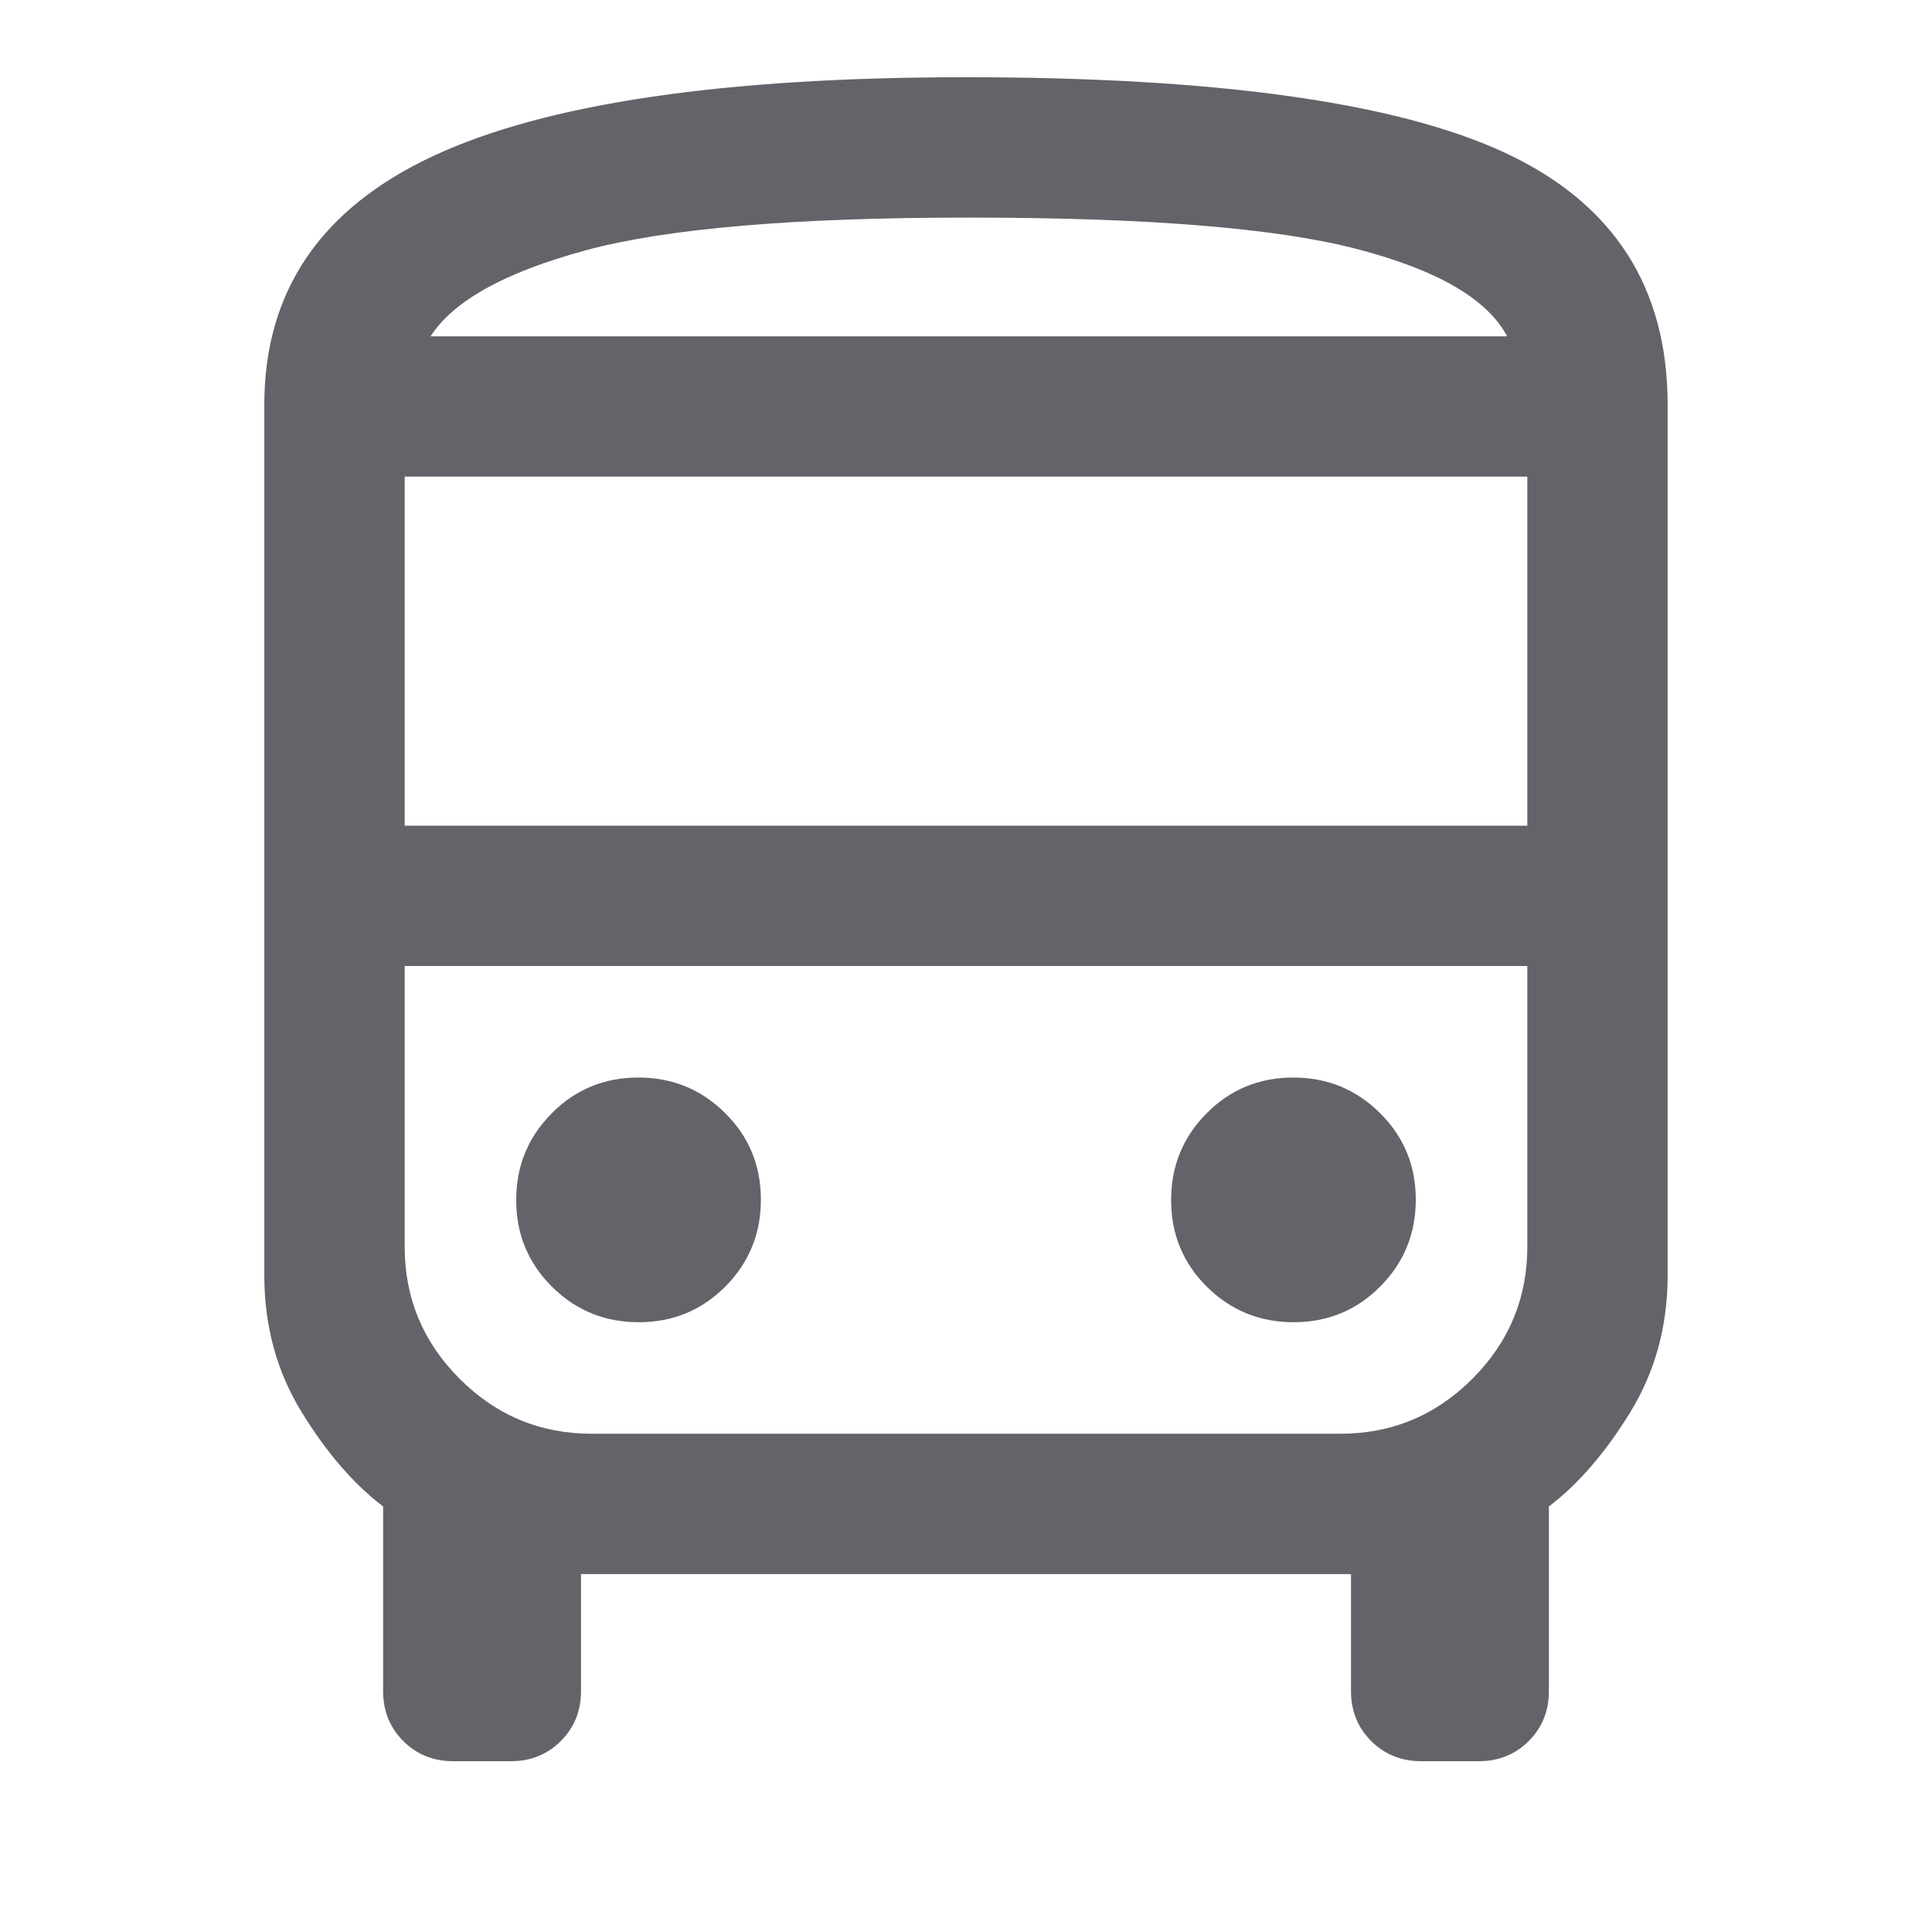 <svg xmlns="http://www.w3.org/2000/svg" width="37" height="37" viewBox="0 0 37 37" fill="none"><mask id="mask0_398_686" style="mask-type:alpha" maskUnits="userSpaceOnUse" x="0" y="0" width="37" height="37"><rect width="37" height="37" fill="#D9D9D9"></rect></mask><g mask="url(#mask0_398_686)"><path d="M8.68 33.729C8.3 33.729 7.98 33.6 7.723 33.343C7.465 33.085 7.337 32.766 7.337 32.385V28.85C6.776 28.425 6.257 27.824 5.779 27.047C5.301 26.269 5.062 25.396 5.062 24.426V7.75C5.062 5.581 6.14 3.994 8.296 2.988C10.451 1.982 13.852 1.479 18.499 1.479C23.314 1.479 26.758 1.963 28.829 2.929C30.901 3.896 31.937 5.503 31.937 7.75V24.426C31.937 25.396 31.698 26.269 31.221 27.047C30.743 27.824 30.224 28.425 29.663 28.85V32.385C29.663 32.766 29.535 33.085 29.277 33.343C29.02 33.6 28.7 33.729 28.32 33.729H27.217C26.836 33.729 26.517 33.6 26.26 33.343C26.002 33.085 25.873 32.766 25.873 32.385V30.146H11.127V32.385C11.127 32.766 10.998 33.085 10.74 33.343C10.483 33.6 10.164 33.729 9.783 33.729H8.68ZM7.75 15.813H29.25V9.128H7.75V15.813ZM12.233 25.322C12.885 25.322 13.438 25.094 13.892 24.638C14.345 24.181 14.572 23.627 14.572 22.975C14.572 22.323 14.344 21.77 13.887 21.317C13.431 20.863 12.877 20.636 12.225 20.636C11.573 20.636 11.02 20.864 10.567 21.321C10.113 21.777 9.886 22.331 9.886 22.983C9.886 23.635 10.114 24.188 10.571 24.642C11.027 25.095 11.581 25.322 12.233 25.322ZM24.775 25.322C25.427 25.322 25.98 25.094 26.433 24.638C26.887 24.181 27.114 23.627 27.114 22.975C27.114 22.323 26.886 21.77 26.429 21.317C25.973 20.863 25.419 20.636 24.767 20.636C24.115 20.636 23.562 20.864 23.108 21.321C22.655 21.777 22.428 22.331 22.428 22.983C22.428 23.635 22.656 24.188 23.112 24.642C23.569 25.095 24.123 25.322 24.775 25.322ZM8.246 6.441H28.864C28.485 5.726 27.525 5.169 25.984 4.768C24.442 4.367 21.966 4.167 18.555 4.167C15.199 4.167 12.751 4.376 11.209 4.796C9.668 5.215 8.68 5.763 8.246 6.441ZM11.333 27.458H25.667C26.652 27.458 27.496 27.108 28.197 26.406C28.899 25.704 29.25 24.86 29.25 23.875V18.5H7.75V23.875C7.75 24.86 8.101 25.704 8.803 26.406C9.504 27.108 10.348 27.458 11.333 27.458Z" fill="#626469"></path></g></svg>